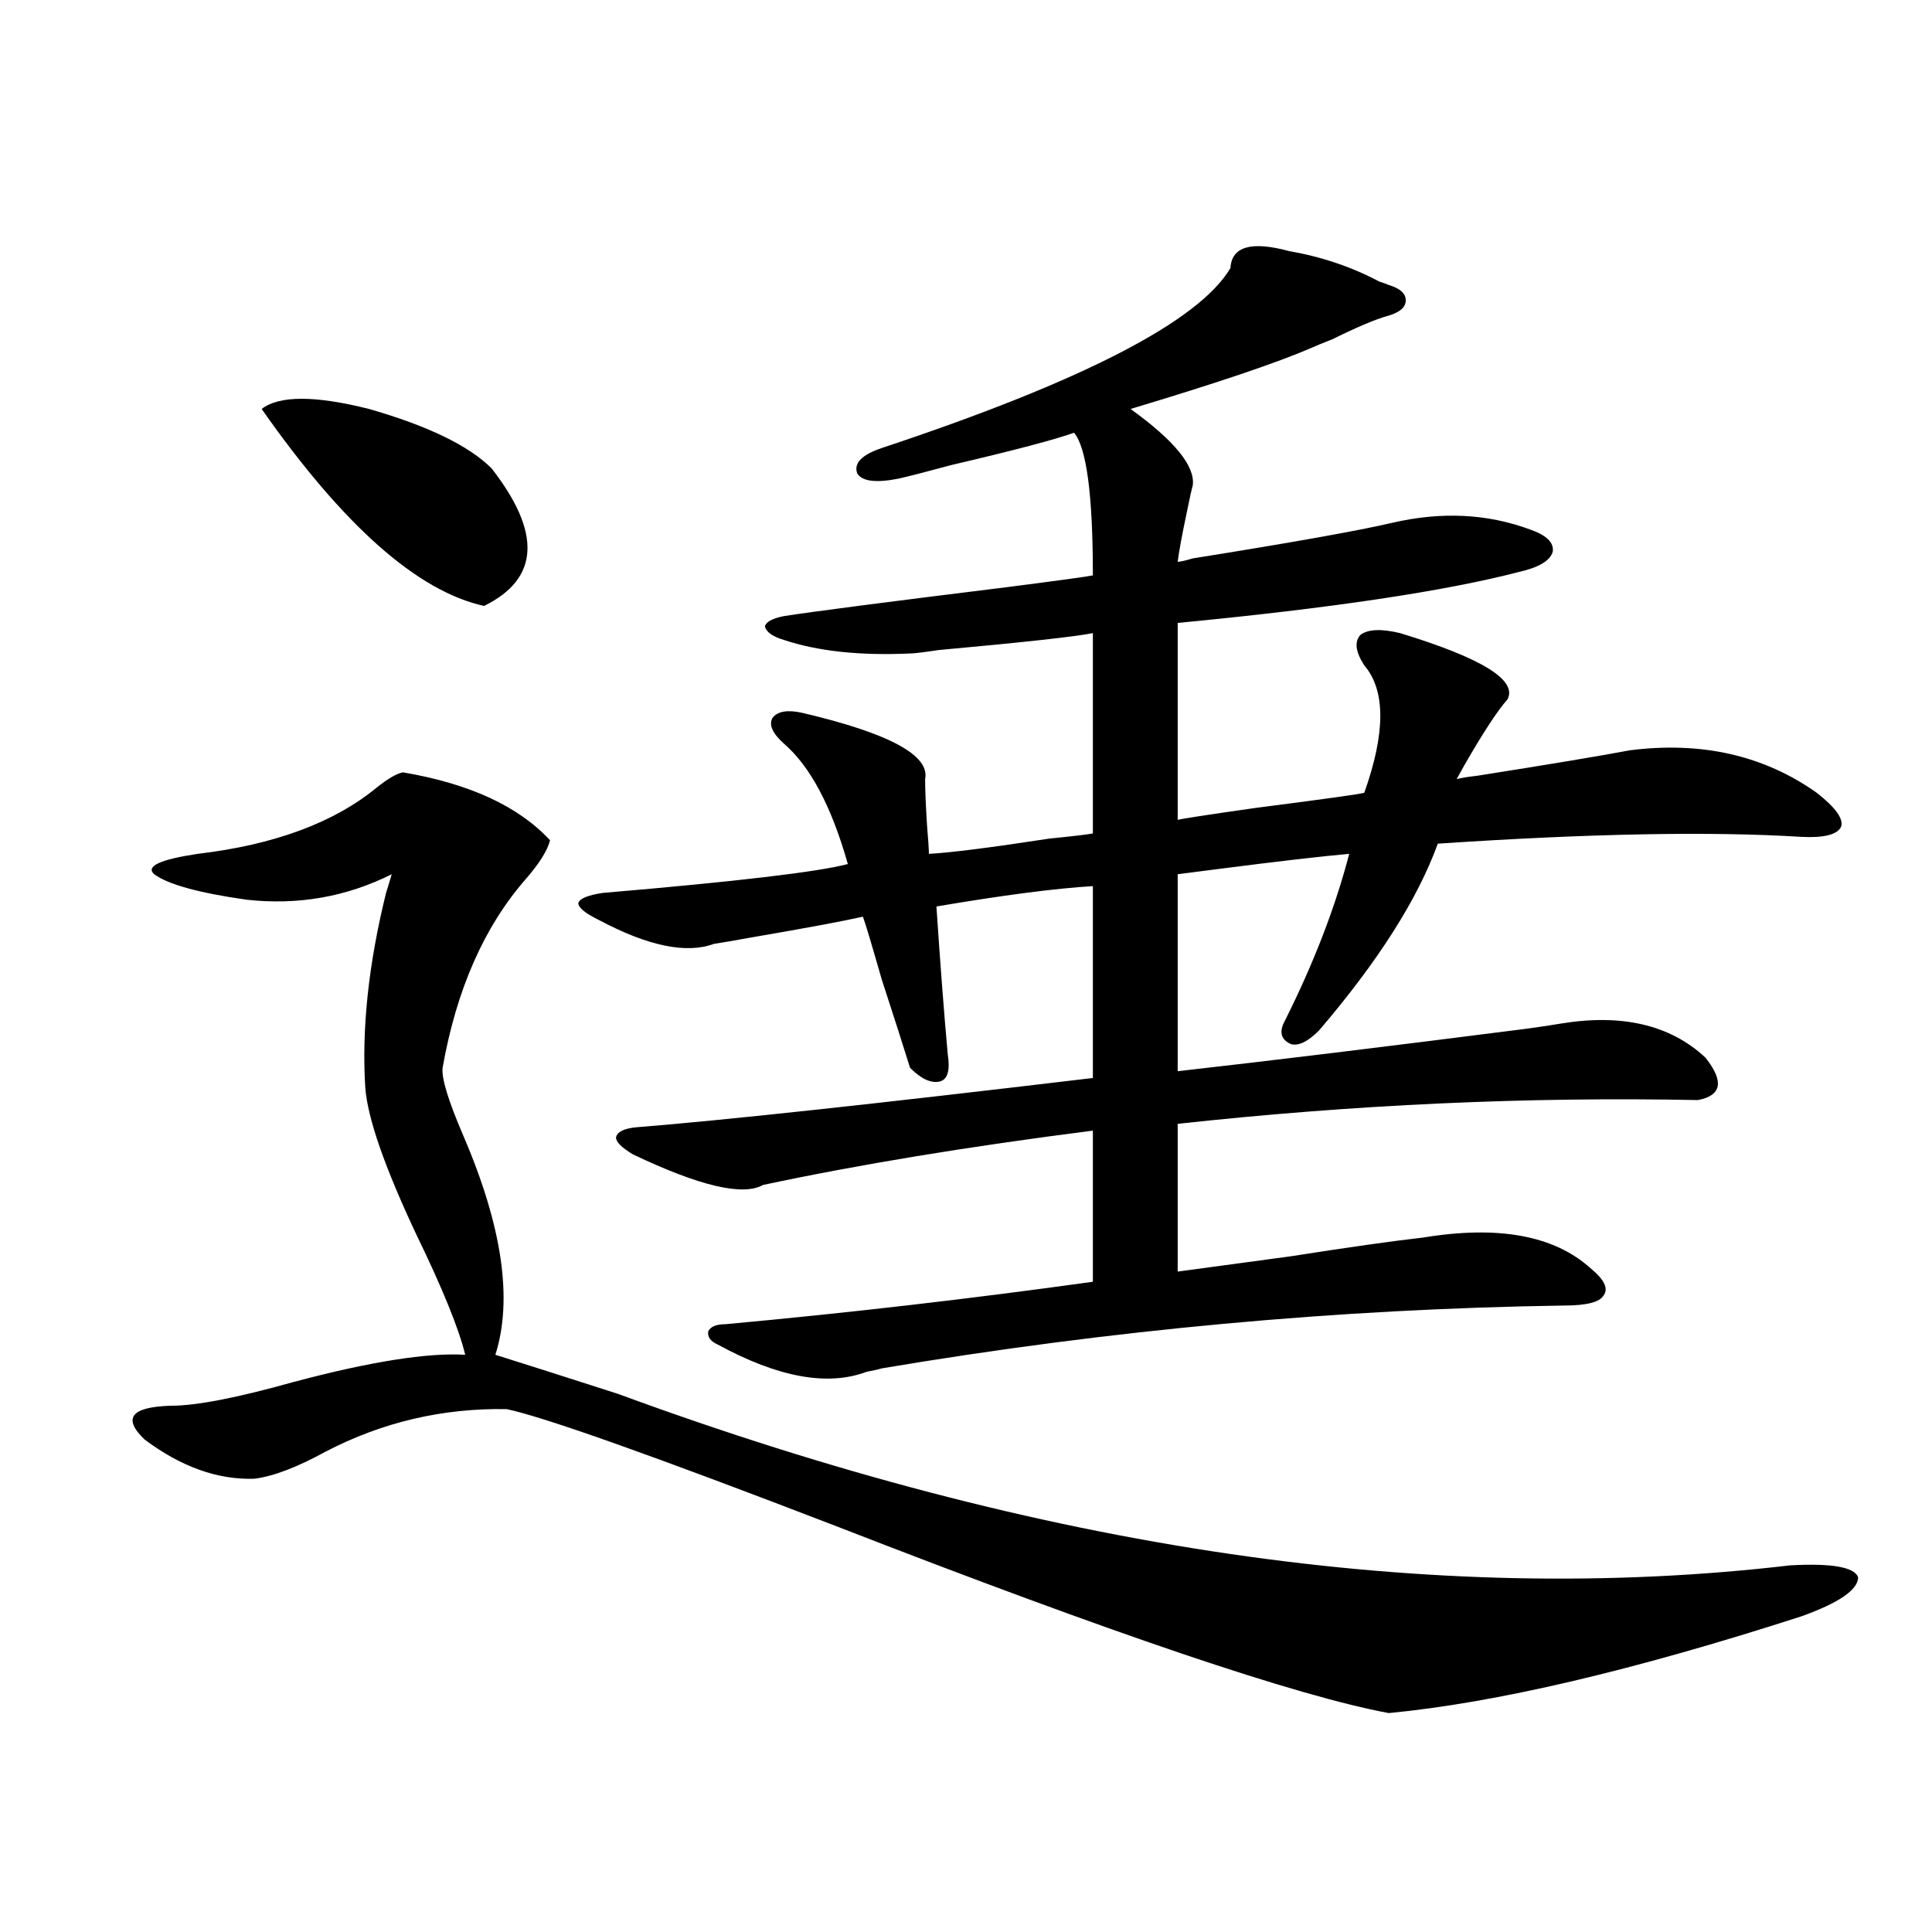 <?xml version="1.0" encoding="utf-8"?>
<!-- Generator: Adobe Illustrator 16.0.0, SVG Export Plug-In . SVG Version: 6.00 Build 0)  -->
<!DOCTYPE svg PUBLIC "-//W3C//DTD SVG 1.1//EN" "http://www.w3.org/Graphics/SVG/1.1/DTD/svg11.dtd">
<svg version="1.1" id="图层_1" xmlns="http://www.w3.org/2000/svg" xmlns:xlink="http://www.w3.org/1999/xlink" x="0px" y="0px"
	 width="1000px" height="1000px" viewBox="0 0 1000 1000" enable-background="new 0 0 1000 1000" xml:space="preserve">
<path d="M208.604,399.766c34.466,5.864,59.831,17.578,76.096,35.156c-1.311,5.273-5.533,12.017-12.683,20.215
	c-21.463,24.609-35.776,57.129-42.926,97.559c-0.655,5.273,2.927,17.001,10.731,35.156c20.152,46.884,25.686,84.677,16.585,113.379
	c14.954,4.696,36.097,11.426,63.413,20.215c219.827,80.859,422.094,110.44,606.814,88.77c21.463-1.167,33.17,0.879,35.121,6.152
	c0,6.44-9.756,13.184-29.268,20.215c-87.162,28.125-158.38,44.824-213.653,50.098c-47.483-8.789-142.771-41.021-285.847-96.68
	c-94.312-36.323-151.216-56.538-170.728-60.645c-33.17-0.577-64.389,6.743-93.656,21.973c-14.969,8.212-27.316,12.896-37.072,14.063
	c-18.871,0.591-37.728-6.152-56.584-20.215c-11.707-11.124-7.164-16.987,13.658-17.578c13.003,0,34.146-4.093,63.413-12.305
	c39.664-10.547,69.267-15.229,88.778-14.063c-3.262-13.472-11.707-34.277-25.365-62.402c-16.265-34.565-25.045-59.766-26.341-75.586
	c-1.951-30.46,1.616-64.16,10.731-101.074c1.296-4.093,2.271-7.319,2.927-9.668c-23.414,11.728-48.459,16.122-75.12,13.184
	c-24.725-3.516-40.654-7.91-47.804-13.184c-4.558-4.093,2.927-7.608,22.438-10.547c39.664-4.683,70.563-16.108,92.681-34.277
	C200.8,402.993,205.343,400.356,208.604,399.766z M135.436,211.68c9.101-7.031,27.637-7.031,55.608,0
	c30.563,8.789,51.706,19.048,63.413,30.762c26.006,33.398,24.71,57.129-3.902,71.191
	C216.074,306.024,177.706,272.036,135.436,211.68z M371.527,695.957c-3.902-1.758-5.533-4.093-4.878-7.031
	c1.296-2.335,4.223-3.516,8.78-3.516c63.733-5.851,127.146-13.184,190.239-21.973v-78.223
	c-64.389,8.212-121.308,17.578-170.728,28.125c-10.411,5.864-32.85,0.591-67.315-15.82c-5.854-3.516-8.78-6.44-8.78-8.789
	c0.641-2.925,4.223-4.683,10.731-5.273c44.222-3.516,122.924-12.003,236.092-25.488v-99.316
	c-19.512,1.181-46.508,4.696-80.974,10.547c1.951,29.306,3.902,54.794,5.854,76.465c1.296,8.212,0,12.896-3.902,14.063
	c-4.558,1.181-9.756-1.167-15.609-7.031c-3.262-10.547-8.14-25.776-14.634-45.703c-5.213-18.155-8.46-29.004-9.756-32.52
	c-10.411,2.349-29.268,5.864-56.584,10.547c-9.756,1.758-16.585,2.938-20.487,3.516c-14.313,5.273-34.146,1.181-59.511-12.305
	c-7.164-3.516-10.731-6.44-10.731-8.789c0.641-2.335,4.878-4.093,12.683-5.273c68.932-5.851,111.217-10.835,126.826-14.941
	c-8.46-29.883-19.512-50.675-33.17-62.402c-5.854-5.273-7.805-9.668-5.854-13.184c2.592-3.516,7.805-4.395,15.609-2.637
	c44.877,10.547,66.005,21.973,63.413,34.277c0,5.273,0.32,13.184,0.976,23.73c0.641,7.622,0.976,12.606,0.976,14.941
	c11.052-0.577,31.859-3.214,62.438-7.91c11.707-1.167,19.177-2.046,22.438-2.637V327.695c-8.46,1.758-35.121,4.696-79.998,8.789
	c-7.805,1.181-12.683,1.758-14.634,1.758c-26.021,1.181-47.804-1.167-65.364-7.031c-5.854-1.758-9.115-4.093-9.756-7.031
	c0.641-2.335,3.902-4.093,9.756-5.273c14.954-2.335,53.322-7.319,115.119-14.941c27.316-3.516,42.271-5.562,44.877-6.152
	c0-41.597-3.262-66.206-9.756-73.828c-9.756,3.516-30.898,9.091-63.413,16.699c-13.018,3.516-22.118,5.864-27.316,7.031
	c-11.707,2.349-18.871,1.47-21.463-2.637c-1.951-5.273,2.271-9.668,12.683-13.184c104.053-34.565,164.219-65.616,180.483-93.164
	c0.641-11.124,10.731-14.063,30.243-8.789c16.905,2.938,32.515,8.212,46.828,15.82c1.951,0.591,3.567,1.181,4.878,1.758
	c5.854,1.758,8.78,4.395,8.78,7.91s-2.927,6.152-8.78,7.91c-6.509,1.758-16.265,5.864-29.268,12.305
	c-4.558,1.758-8.14,3.228-10.731,4.395c-17.561,7.622-48.779,18.169-93.656,31.641c22.759,16.411,33.49,29.595,32.194,39.551
	c-0.655,2.349-1.631,6.743-2.927,13.184c-2.606,12.305-4.237,21.094-4.878,26.367c1.296,0,3.902-0.577,7.805-1.758
	c51.371-8.198,85.852-14.351,103.412-18.457c25.365-5.851,49.1-4.683,71.218,3.516c8.445,2.938,12.348,6.743,11.707,11.426
	c-1.311,4.696-7.164,8.212-17.561,10.547c-38.383,9.97-97.238,18.759-176.581,26.367v101.953c1.951-0.577,15.274-2.637,39.999-6.152
	c36.417-4.683,55.273-7.319,56.584-7.91c11.052-31.05,11.052-53.022,0-65.918c-4.558-7.031-5.213-12.305-1.951-15.82
	c3.902-2.925,10.731-3.214,20.487-0.879c42.271,12.896,60.807,24.321,55.608,34.277c-5.213,5.864-12.683,17.29-22.438,34.277
	c-1.951,3.516-3.262,5.864-3.902,7.031c1.951-0.577,5.519-1.167,10.731-1.758c37.072-5.851,63.413-10.245,79.022-13.184
	c37.072-4.683,69.267,2.637,96.583,21.973c9.756,7.622,13.979,13.485,12.683,17.578c-1.951,4.106-8.78,5.864-20.487,5.273
	c-46.828-2.925-109.601-1.758-188.288,3.516c-10.411,28.716-30.898,60.946-61.462,96.68c-5.854,5.864-10.731,8.212-14.634,7.031
	c-5.213-2.335-6.188-6.44-2.927-12.305c14.954-29.883,26.006-58.585,33.17-86.133c-13.658,1.181-36.432,3.817-68.291,7.91
	c-9.115,1.181-15.944,2.06-20.487,2.637v101.953c46.828-5.273,106.979-12.593,180.483-21.973c8.445-1.167,14.299-2.046,17.561-2.637
	c31.859-5.273,56.904,0.591,75.12,17.578c9.756,12.305,8.445,19.638-3.902,21.973c-88.458-1.758-178.212,2.349-269.262,12.305
	v76.465c13.003-1.758,32.515-4.395,58.535-7.91c29.908-4.683,52.682-7.91,68.291-9.668c39.023-6.44,67.956-1.167,86.827,15.82
	c7.149,5.864,9.421,10.547,6.829,14.063c-1.951,3.516-8.78,5.273-20.487,5.273c-117.07,1.758-234.796,12.606-353.162,32.52
	c-1.951,0.591-4.558,1.181-7.805,1.758C428.432,717.642,402.746,712.958,371.527,695.957z"/>
</svg>
